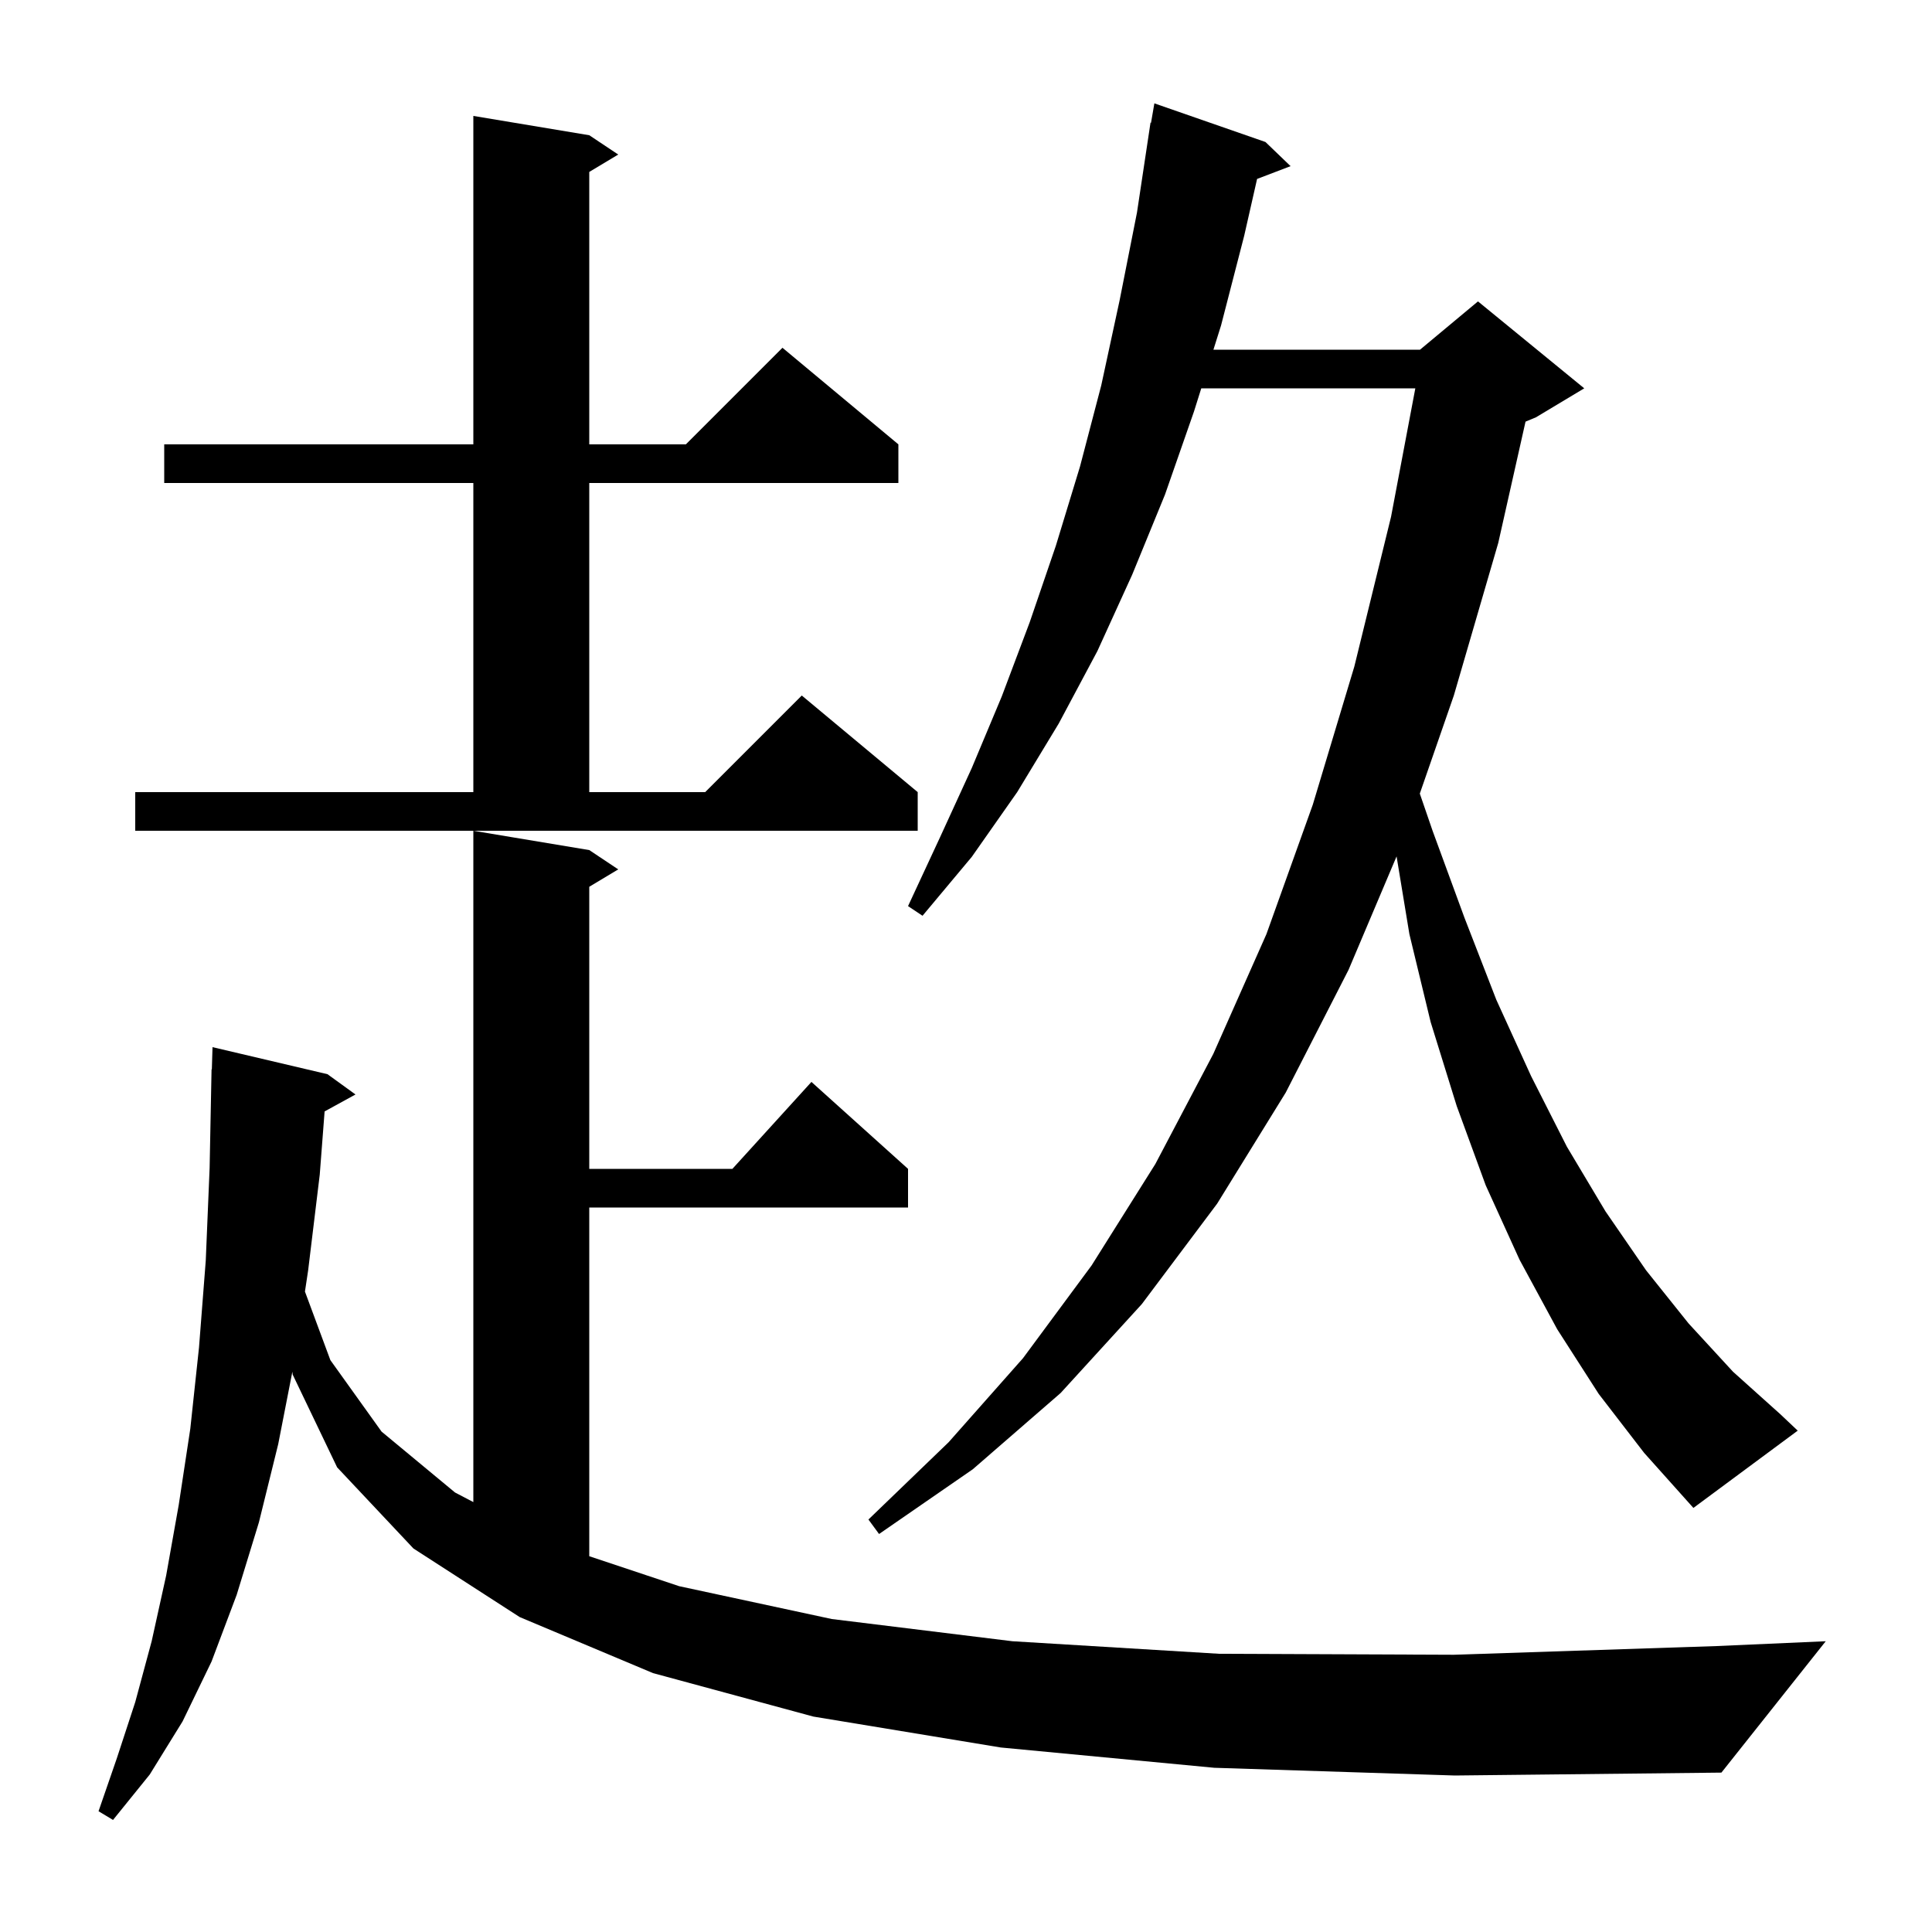 <svg xmlns="http://www.w3.org/2000/svg" xmlns:xlink="http://www.w3.org/1999/xlink" version="1.1" baseProfile="full" viewBox="0 0 200 200" width="200" height="200"><g fill="currentColor"><path d="M 125.7 183.0 L 103.6 180.9 L 84.2 177.7 L 67.6 173.2 L 53.8 167.4 L 42.8 160.3 L 34.9 151.9 L 30.3 142.3 L 30.265 142.002 L 28.8 149.5 L 26.8 157.6 L 24.5 165.1 L 21.9 172.0 L 18.9 178.2 L 15.5 183.7 L 11.7 188.4 L 10.2 187.5 L 12.1 182.0 L 14.0 176.2 L 15.7 169.9 L 17.2 163.1 L 18.5 155.8 L 19.7 147.9 L 20.6 139.5 L 21.3 130.5 L 21.7 120.9 L 21.9 110.7 L 21.93 110.701 L 22.0 108.4 L 33.9 111.2 L 36.8 113.3 L 33.603 115.055 L 33.1 121.6 L 31.9 131.5 L 31.568 133.703 L 34.2 140.8 L 39.5 148.2 L 47.1 154.5 L 49.0 155.496 L 49.0 86.0 L 61.0 88.0 L 64.0 90.0 L 61.0 91.8 L 61.0 121.0 L 75.818 121.0 L 84.0 112.0 L 94.0 121.0 L 94.0 125.0 L 61.0 125.0 L 61.0 161.1 L 70.3 164.2 L 86.1 167.6 L 104.8 169.9 L 126.2 171.2 L 150.5 171.3 L 177.7 170.4 L 189.0 169.9 L 178.2 183.5 L 150.6 183.8 Z M 165.5 144.3 L 161.2 137.6 L 157.3 130.4 L 153.8 122.7 L 150.8 114.5 L 148.1 105.8 L 145.9 96.7 L 144.573 88.654 L 139.6 100.4 L 133.1 113.1 L 126.0 124.6 L 118.2 135.0 L 109.8 144.2 L 100.7 152.1 L 91.0 158.8 L 89.9 157.3 L 98.2 149.3 L 105.9 140.6 L 113.0 131.0 L 119.6 120.5 L 125.6 109.1 L 131.1 96.7 L 135.9 83.3 L 140.2 69.0 L 144.0 53.5 L 146.514 40.2 L 124.355 40.2 L 123.6 42.6 L 120.6 51.2 L 117.2 59.5 L 113.6 67.4 L 109.6 74.9 L 105.3 82.0 L 100.6 88.7 L 95.5 94.8 L 94.0 93.8 L 97.3 86.7 L 100.6 79.5 L 103.7 72.1 L 106.6 64.4 L 109.3 56.5 L 111.8 48.3 L 114.0 39.9 L 115.9 31.1 L 117.7 22.0 L 119.1 12.7 L 119.154 12.709 L 119.5 10.7 L 131.0 14.7 L 133.6 17.2 L 130.133 18.524 L 128.8 24.4 L 126.4 33.7 L 125.613 36.2 L 147.0 36.2 L 153.0 31.2 L 164.0 40.2 L 159.0 43.2 L 157.922 43.649 L 155.1 56.2 L 150.5 72.0 L 146.978 82.153 L 148.3 86.0 L 151.6 95.0 L 154.9 103.5 L 158.5 111.4 L 162.2 118.7 L 166.2 125.4 L 170.4 131.5 L 174.8 137.0 L 179.4 142.0 L 184.3 146.4 L 186.1 148.1 L 175.3 156.1 L 170.2 150.4 Z M 14.0 82.0 L 49.0 82.0 L 49.0 50.0 L 17.0 50.0 L 17.0 46.0 L 49.0 46.0 L 49.0 12.0 L 61.0 14.0 L 64.0 16.0 L 61.0 17.8 L 61.0 46.0 L 71.0 46.0 L 81.0 36.0 L 93.0 46.0 L 93.0 50.0 L 61.0 50.0 L 61.0 82.0 L 73.0 82.0 L 83.0 72.0 L 95.0 82.0 L 95.0 86.0 L 14.0 86.0 Z "/></g></svg>